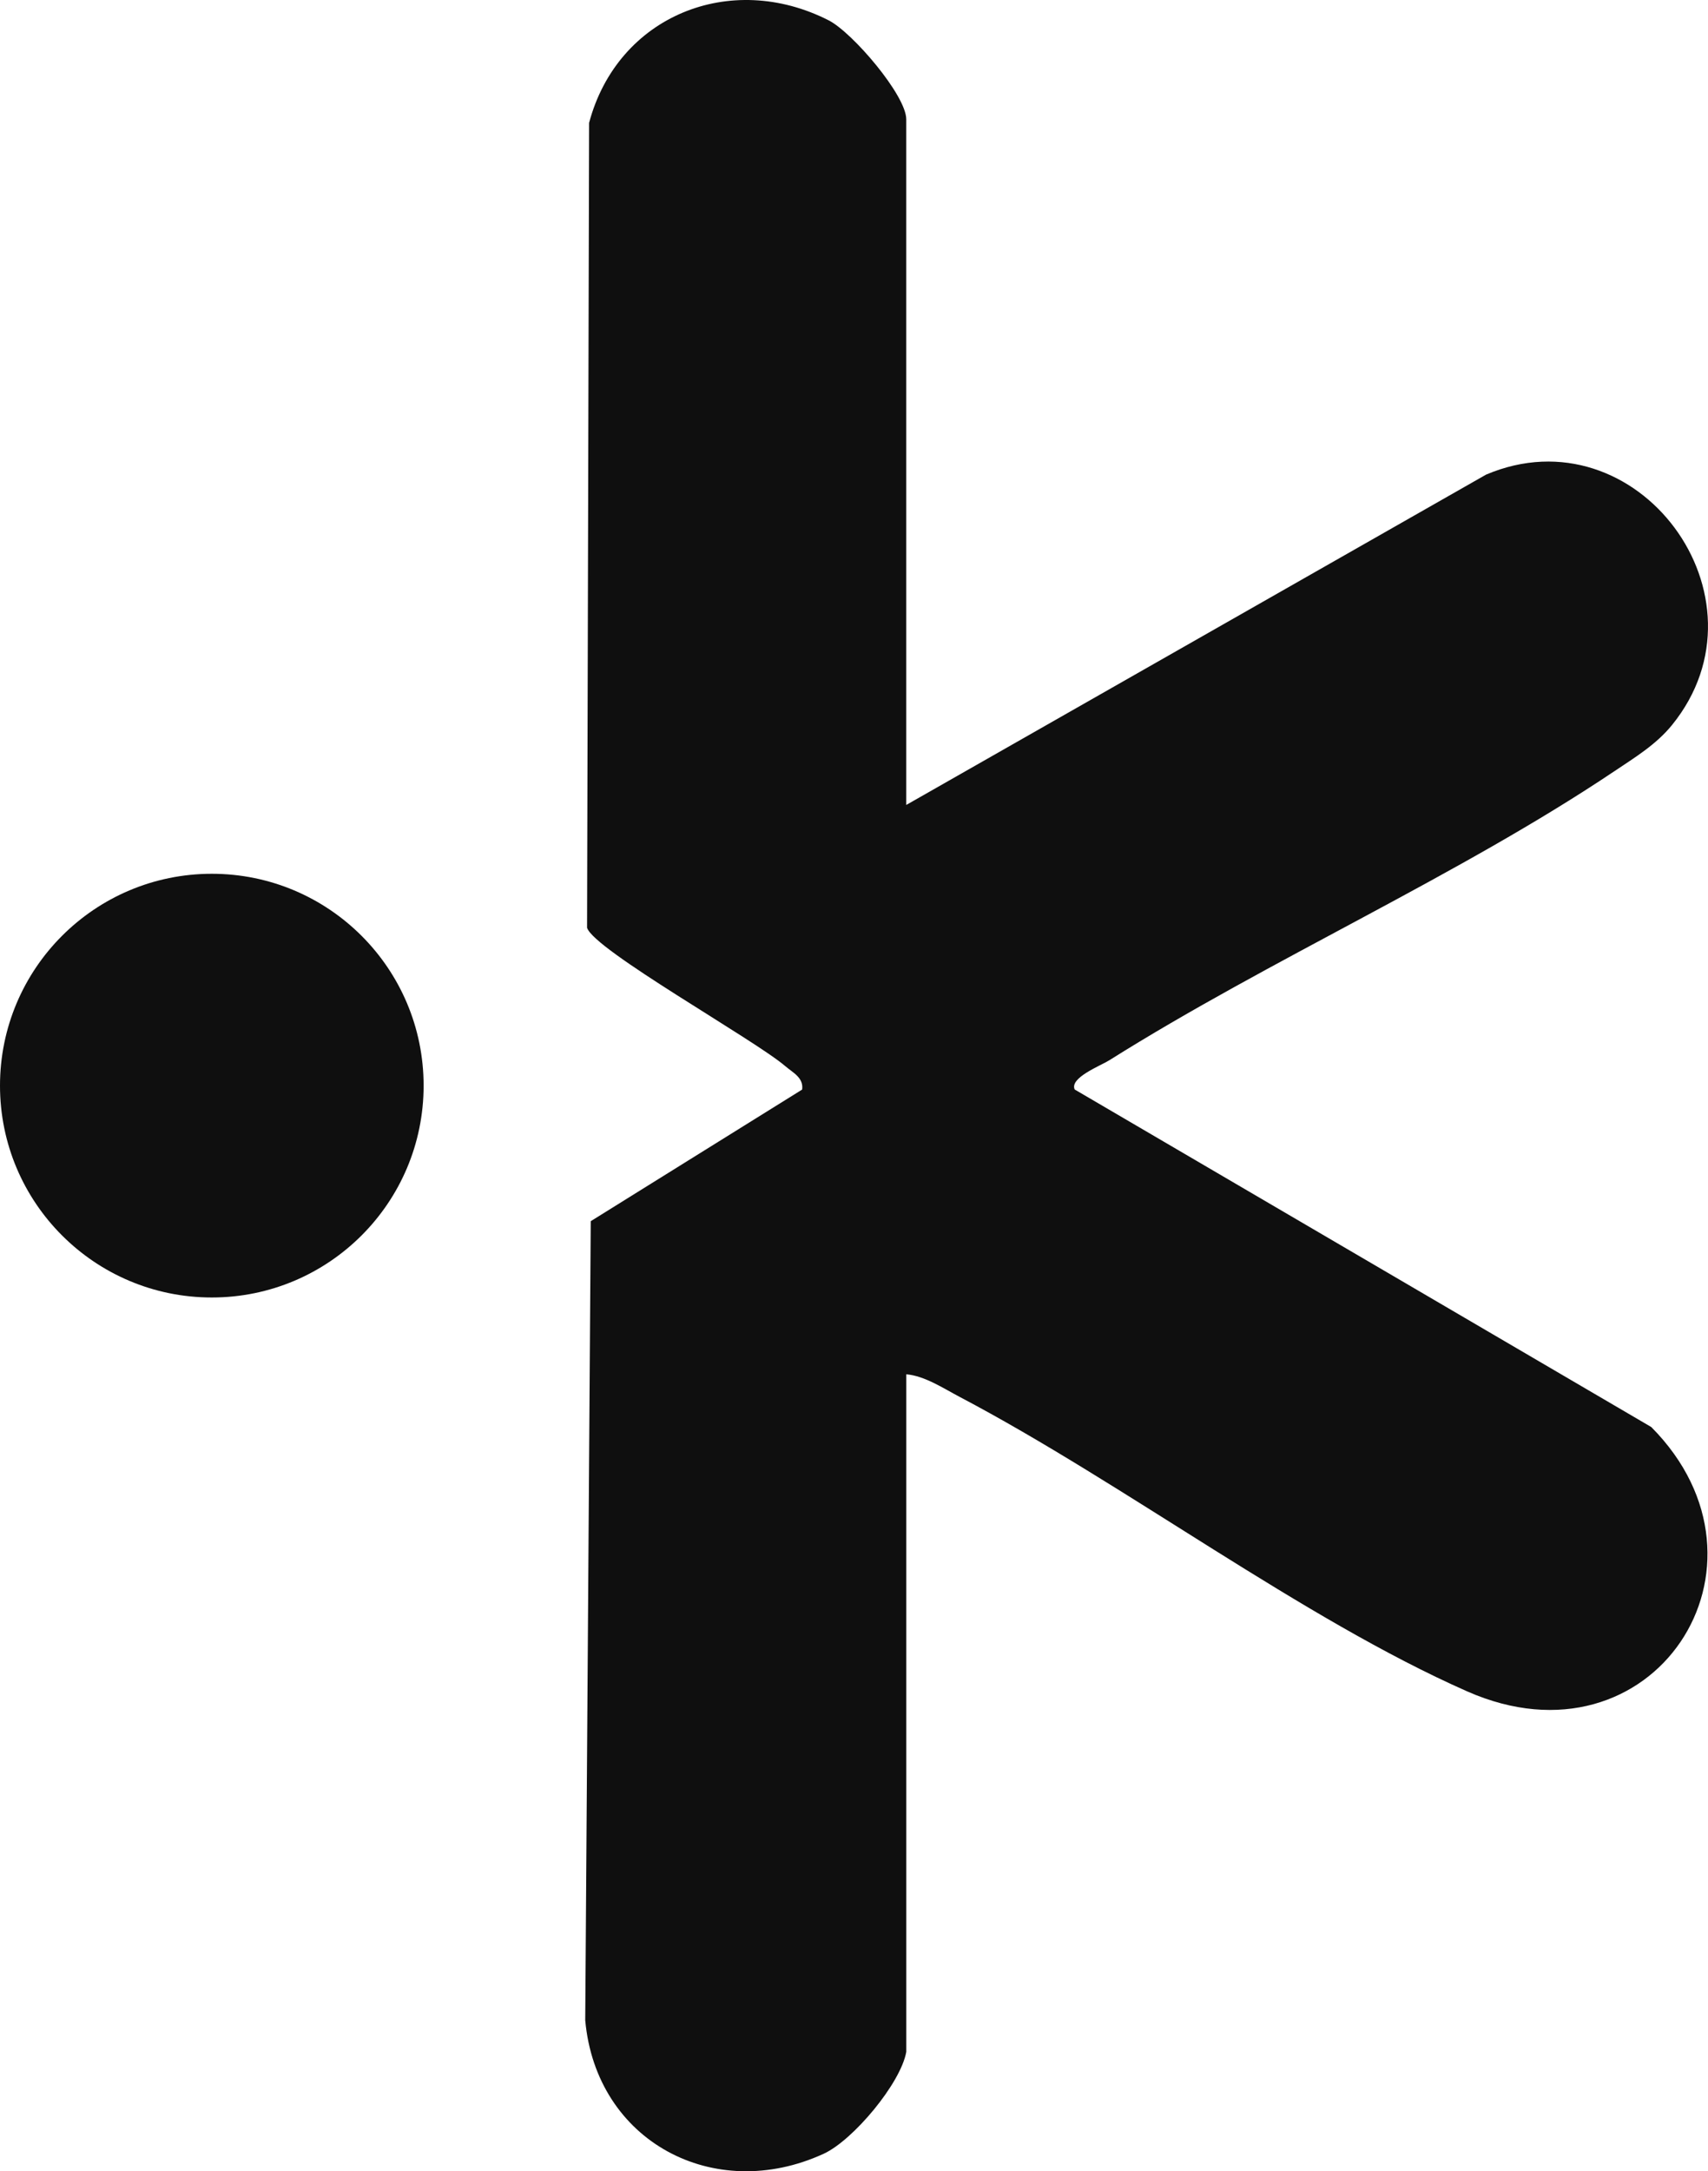 <?xml version="1.0" encoding="UTF-8"?>
<svg id="Calque_2" data-name="Calque 2" xmlns="http://www.w3.org/2000/svg" viewBox="0 0 529.71 673.24">
  <defs>
    <style>
      .cls-1 {
        fill: #0f0f0f;
      }
    </style>
  </defs>
  <g id="Calque_1-2" data-name="Calque 1">
    <g>
      <path class="cls-1" d="M281.06,636.25c-1.72,9.69-16.45,27.36-25.63,31.57-34.04,15.62-70.58-3.88-73.93-41.42l1.71-247.75,65.56-40.81c.51-3.68-2.87-5.24-5.2-7.24-9.65-8.29-59.42-36.1-61.5-42.94l.63-249.57c8.83-33.19,43.82-47.33,74.32-31.77,7.36,3.75,24.04,23.26,24.04,30.67v212.6l179.81-102.42c46.87-19.93,89.81,37.98,57.71,77.6-4.95,6.11-11.53,10.08-17.94,14.38-48.26,32.38-106.9,58.34-156.58,89.59-2.75,1.73-12.44,5.44-10.76,9.08l178.82,104.66c42.71,42.98.48,107.38-57.1,81.96-51.13-22.57-106.47-64.51-157.36-91.29-5.12-2.69-10.82-6.52-16.59-7.03v210.11Z"/>
      <circle class="cls-1" cx="65.69" cy="336.62" r="65.69"/>
    </g>
  </g>
</svg>